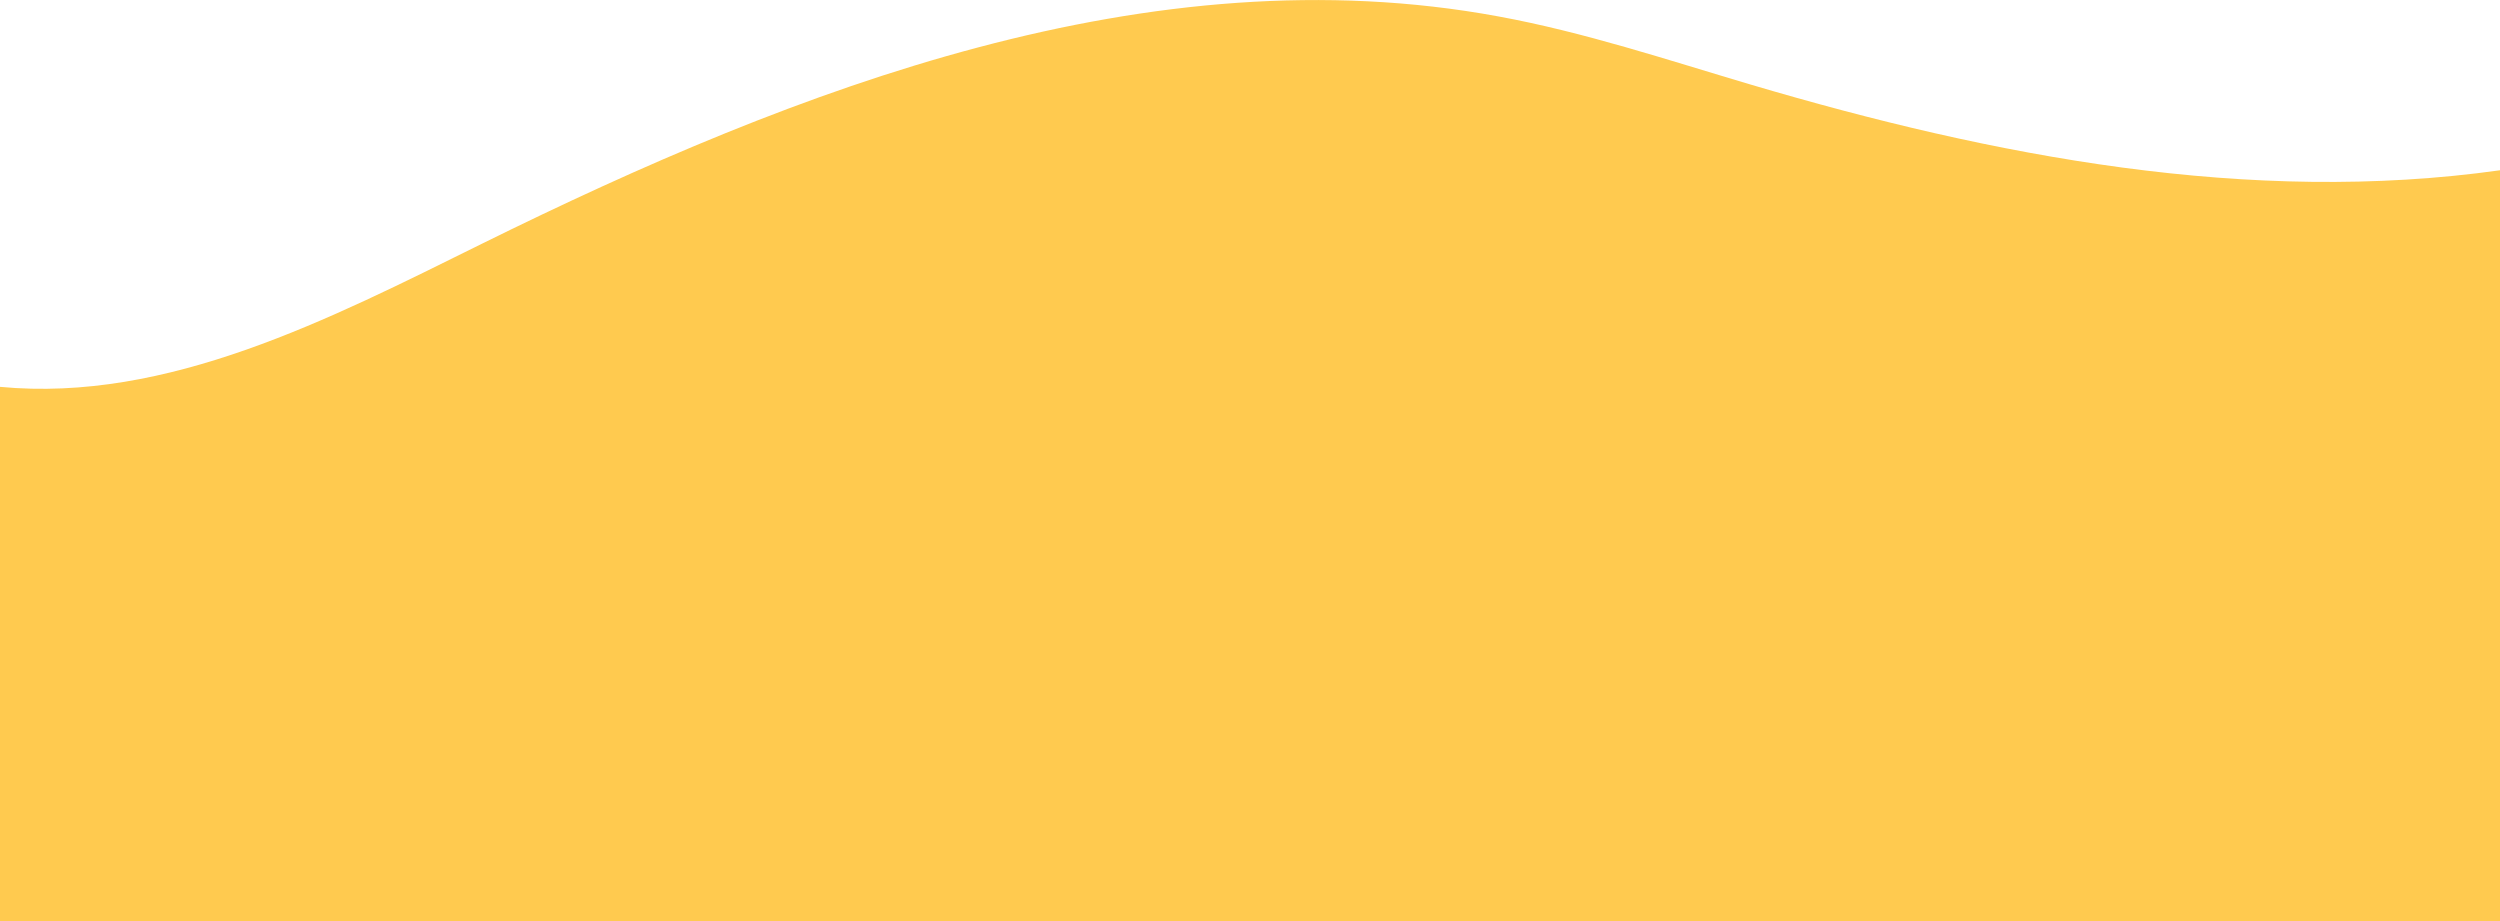 <?xml version="1.0" encoding="utf-8"?>
<!-- Generator: Adobe Illustrator 24.1.0, SVG Export Plug-In . SVG Version: 6.00 Build 0)  -->
<svg version="1.1" id="Capa_1" xmlns="http://www.w3.org/2000/svg" xmlns:xlink="http://www.w3.org/1999/xlink" x="0px" y="0px"
	 viewBox="0 0 1099.9 405.3" style="enable-background:new 0 0 1099.9 405.3;" xml:space="preserve">
<style type="text/css">
	.st0{fill:#23DCF8;}
	.st1{fill:#21D1F6;}
	.st2{fill:#84D7FC;}
	.st3{fill:#AD3434;}
	.st4{fill:#DCDBDE;}
	.st5{fill:#EDEDEE;}
	.st6{fill:#FF4A4A;}
	.st7{fill:#F14949;}
	.st8{fill:#645D6C;}
	.st9{fill:#2BB0ED;}
	.st10{fill:#FFCF5D;}
	.st11{fill:#FFB446;}
	.st12{fill:#FF973B;}
	.st13{fill:#FF822A;}
	.st14{fill:#FFE1B1;}
	.st15{fill:#FF5317;}
	.st16{fill:#FFCA4F;}
</style>
<path class="st16" d="M211.9,107.3C351.6,38.3,506.2-21,659.1,7.2c37.7,6.9,74.3,19.1,111.1,30c107.1,31.7,219.6,53.2,329.8,37.7
	v330.5H0V170.2C73.6,177.2,144.8,140.5,211.9,107.3z"/>
</svg>
